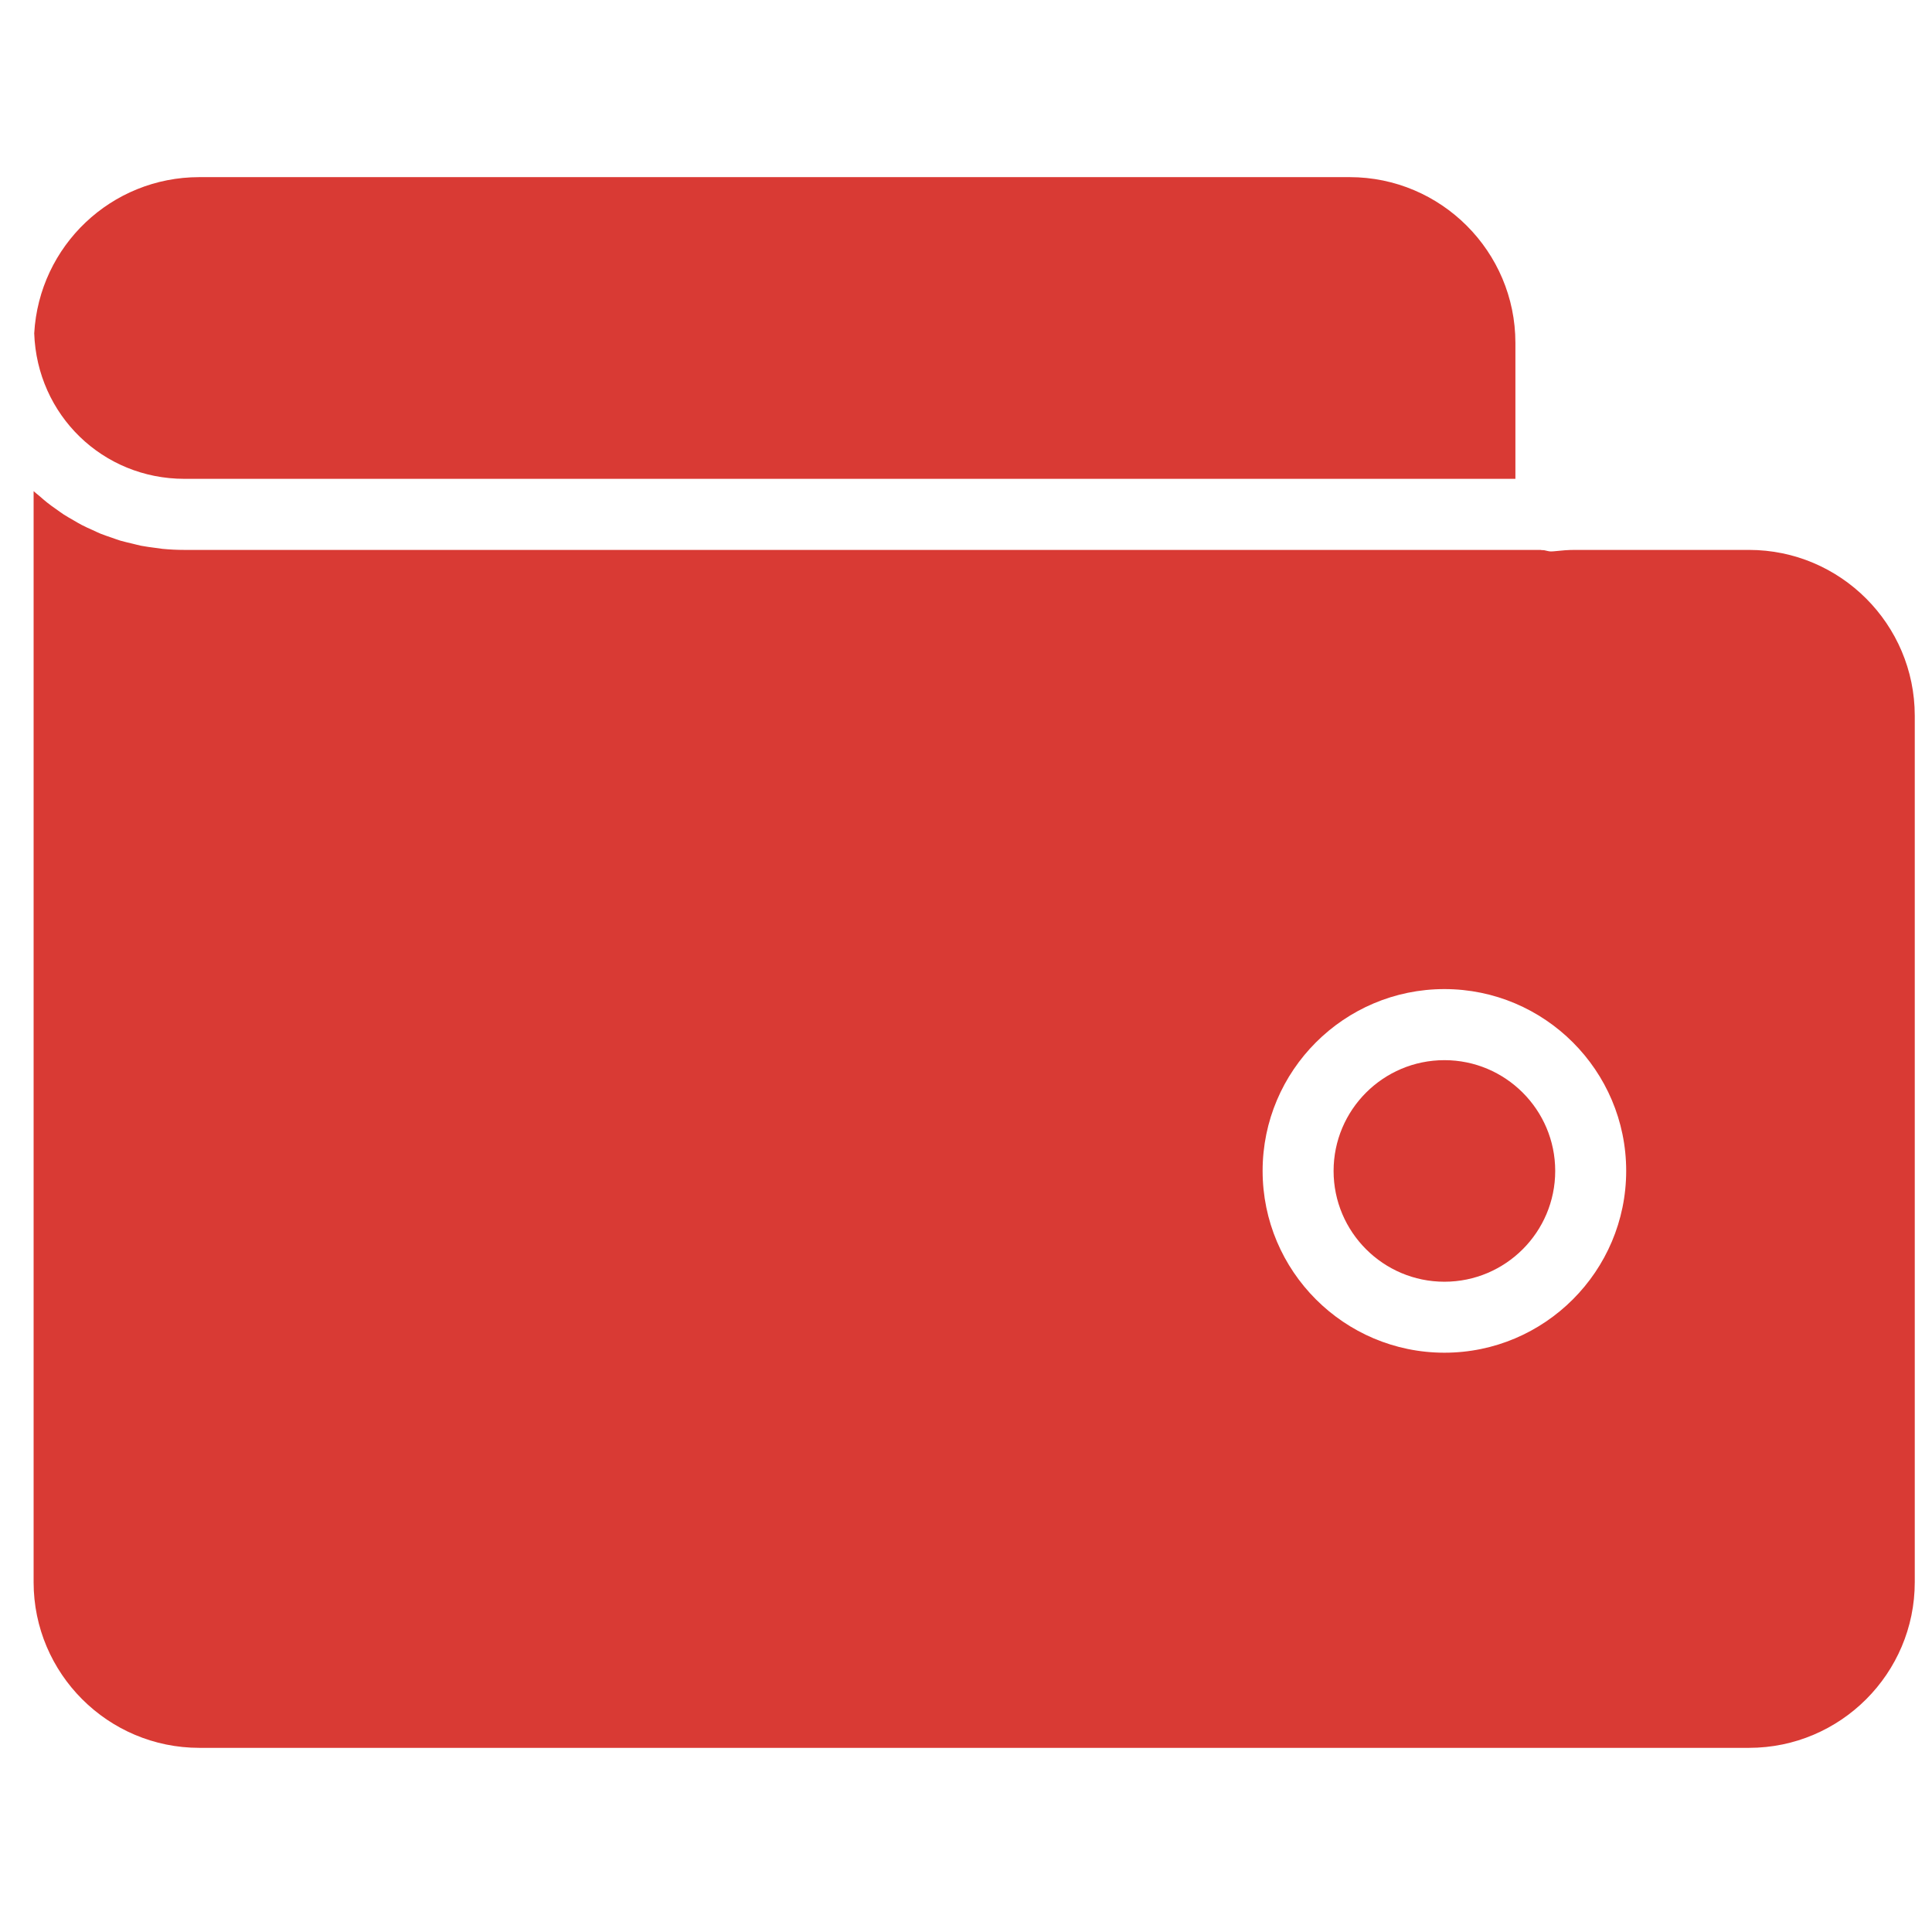 <svg width="38" height="38" viewBox="0 0 38 38" fill="none" xmlns="http://www.w3.org/2000/svg">
<g clip-path="url(#clip0_209_13734)">
<path d="M3.92 3.484H26.546C28.343 3.484 29.806 4.947 29.806 6.744V9.418H3.627C2.02 9.418 0.729 8.163 0.673 6.556C0.771 4.832 2.191 3.484 3.92 3.484Z" fill="#D93A34"/>
<path d="M34.4 10.816H30.972C30.841 10.816 30.712 10.827 30.586 10.841C30.559 10.844 30.532 10.846 30.504 10.846C30.46 10.846 30.42 10.831 30.376 10.823C30.352 10.818 30.326 10.824 30.301 10.816H3.626C3.481 10.816 3.336 10.809 3.194 10.795C3.147 10.79 3.101 10.781 3.055 10.776C2.96 10.763 2.866 10.752 2.774 10.734C2.719 10.723 2.666 10.707 2.613 10.695C2.53 10.675 2.448 10.657 2.368 10.634C2.311 10.617 2.255 10.595 2.199 10.576C2.126 10.55 2.05 10.527 1.978 10.497C1.922 10.474 1.868 10.447 1.813 10.422C1.743 10.391 1.675 10.361 1.607 10.325C1.553 10.297 1.5 10.265 1.447 10.234C1.383 10.197 1.318 10.161 1.257 10.122C1.204 10.087 1.154 10.05 1.102 10.013C1.044 9.972 0.984 9.931 0.929 9.886C0.879 9.846 0.831 9.805 0.784 9.763C0.743 9.729 0.701 9.696 0.661 9.66V31.119C0.661 32.916 2.123 34.378 3.921 34.378H34.401C36.198 34.378 37.661 32.916 37.661 31.119V14.076C37.66 12.278 36.197 10.816 34.4 10.816ZM28.41 26.606C26.438 26.606 24.834 25.002 24.834 23.029C24.834 21.058 26.438 19.454 28.41 19.454C30.381 19.454 31.985 21.058 31.985 23.029C31.985 25.001 30.381 26.606 28.41 26.606Z" fill="#D93A34"/>
<path d="M28.41 20.852C27.207 20.852 26.23 21.828 26.23 23.031C26.23 24.232 27.207 25.21 28.41 25.21C29.612 25.21 30.589 24.233 30.589 23.031C30.589 21.828 29.611 20.852 28.41 20.852Z" fill="#D93A34"/>
</g>
<defs>
<clipPath id="clip0_209_13734">
<rect width="37" height="37" fill="white" transform="translate(0.661 0.43)"/>
</clipPath>
</defs>
</svg>
